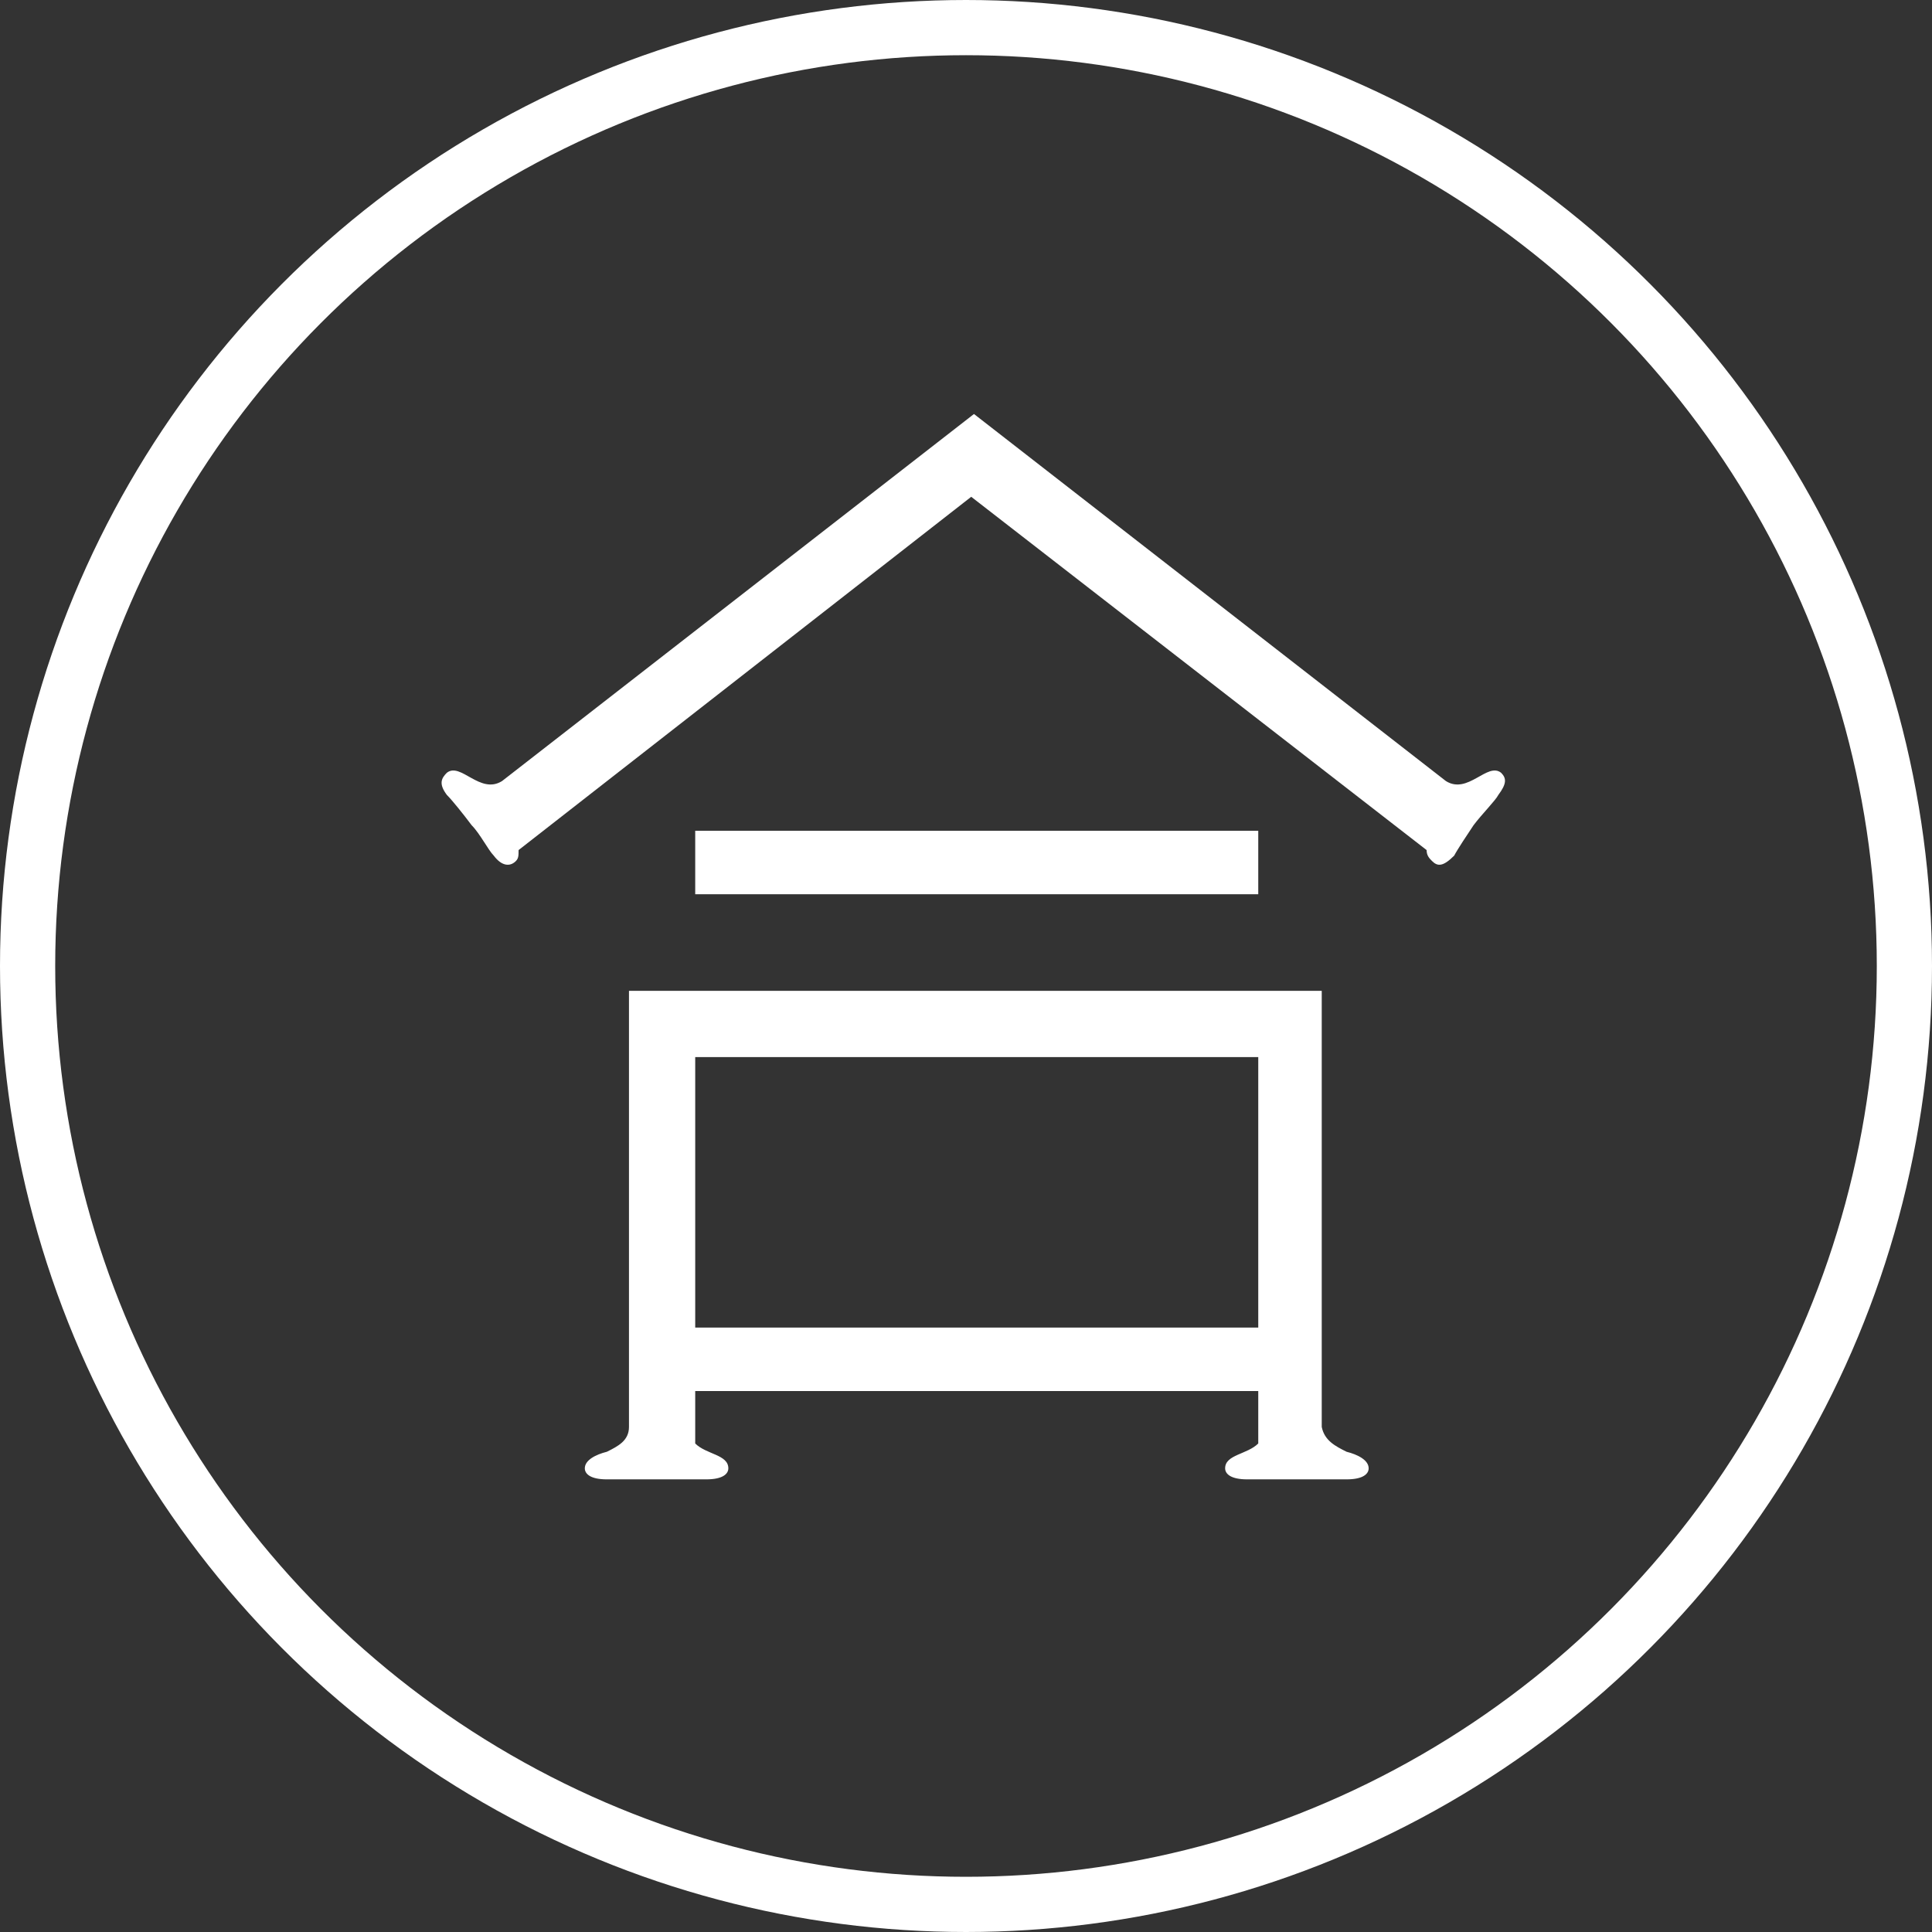 <svg xmlns="http://www.w3.org/2000/svg" width="70" height="70" viewBox="0 0 70 70" fill="none"><rect x="0" y="0" width="70" height="70" fill="#333333" stroke="none"/><circle cx="35" cy="35" r="34" stroke="white" stroke-width="2"></circle><path d="M45.589 30.1H25.189V32.4H45.589V30.1Z" fill="white"></path><path d="M48.789 52.6C48.389 52.4 47.989 52.2 47.889 51.7V35.9H22.789V51.7C22.789 52.2 22.389 52.4 21.989 52.6C21.589 52.7 21.189 52.9 21.189 53.2C21.189 53.4 21.389 53.6 21.989 53.6C22.289 53.6 23.189 53.6 23.789 53.6C24.389 53.6 25.189 53.6 25.589 53.6C26.189 53.6 26.389 53.4 26.389 53.2C26.389 52.7 25.589 52.7 25.189 52.3V50.4H45.589V52.3C45.189 52.7 44.389 52.7 44.389 53.2C44.389 53.4 44.589 53.6 45.189 53.6C45.589 53.6 46.389 53.6 46.989 53.6C47.489 53.6 48.389 53.6 48.789 53.6C49.389 53.6 49.589 53.4 49.589 53.2C49.589 52.9 49.189 52.7 48.789 52.6ZM45.589 48.1H25.189V38.3H45.589V48.1Z" fill="white"></path><path d="M52.389 28.3L35.289 15L18.189 28.3C17.389 28.8 16.689 27.6 16.189 28C15.989 28.2 15.889 28.4 16.189 28.8C16.389 29 16.789 29.5 17.089 29.9C17.389 30.2 17.689 30.8 17.889 31C18.189 31.4 18.489 31.4 18.689 31.2C18.789 31.1 18.789 31 18.789 30.8L35.189 18L51.689 30.8C51.689 31 51.789 31.1 51.889 31.2C52.089 31.4 52.289 31.4 52.689 31C52.789 30.8 53.189 30.2 53.389 29.9C53.689 29.5 54.189 29 54.289 28.8C54.589 28.4 54.589 28.2 54.389 28C53.889 27.6 53.189 28.8 52.389 28.3Z" fill="white"></path></svg>